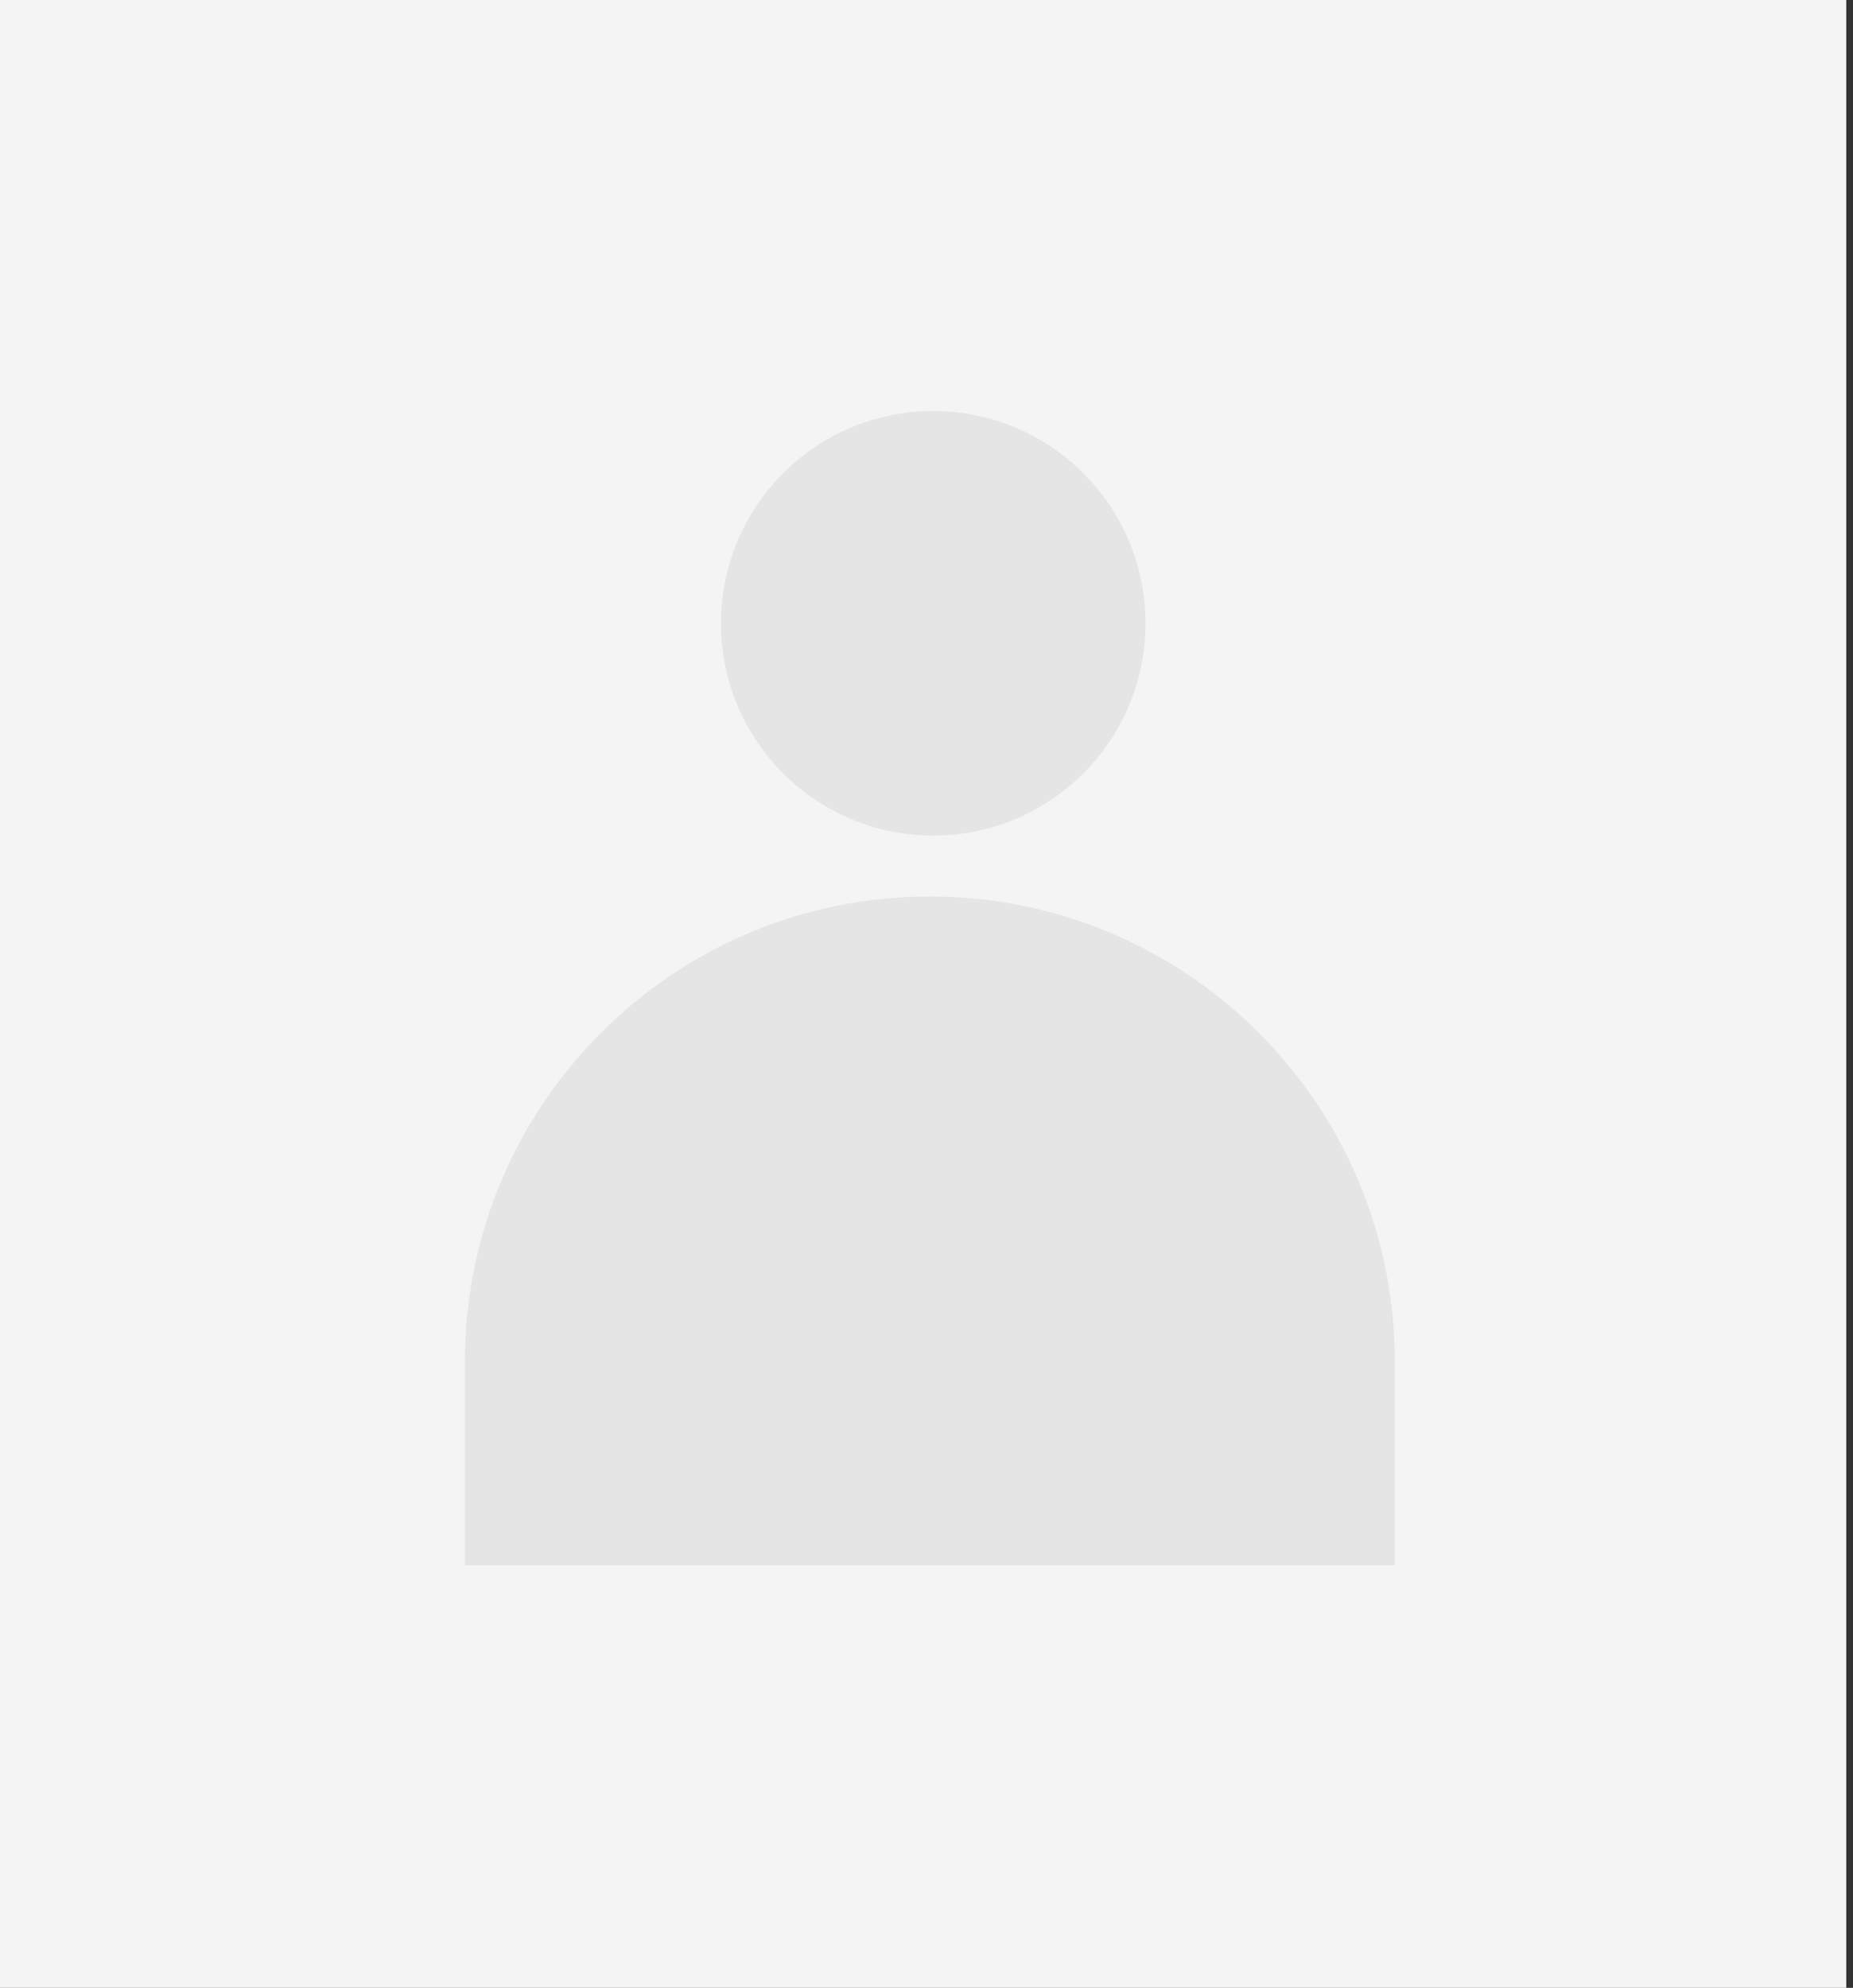 <svg width="275" height="295" viewBox="0 0 275 295" fill="none" xmlns="http://www.w3.org/2000/svg">
<rect x="0" y="0" width="275" height="295" fill="#333333" stroke="none"/>
<rect width="274" height="295" fill="#F4F4F4"/>
<mask id="mask0_401_1141" style="mask-type:alpha" maskUnits="userSpaceOnUse" x="-1" y="0" width="276" height="295">
<rect width="275" height="295" transform="matrix(-1 0 0 1 275 0)" fill="#F4F4F4"/>
</mask>
<g mask="url(#mask0_401_1141)">
<circle cx="138.5" cy="92.5" r="31.5" fill="#E5E5E5"/>
<path d="M69 202.038C69 163.93 99.892 133.038 138 133.038V133.038C176.108 133.038 207 163.93 207 202.038V232.281H69V202.038Z" fill="#E5E5E5"/>
</g>
</svg>
